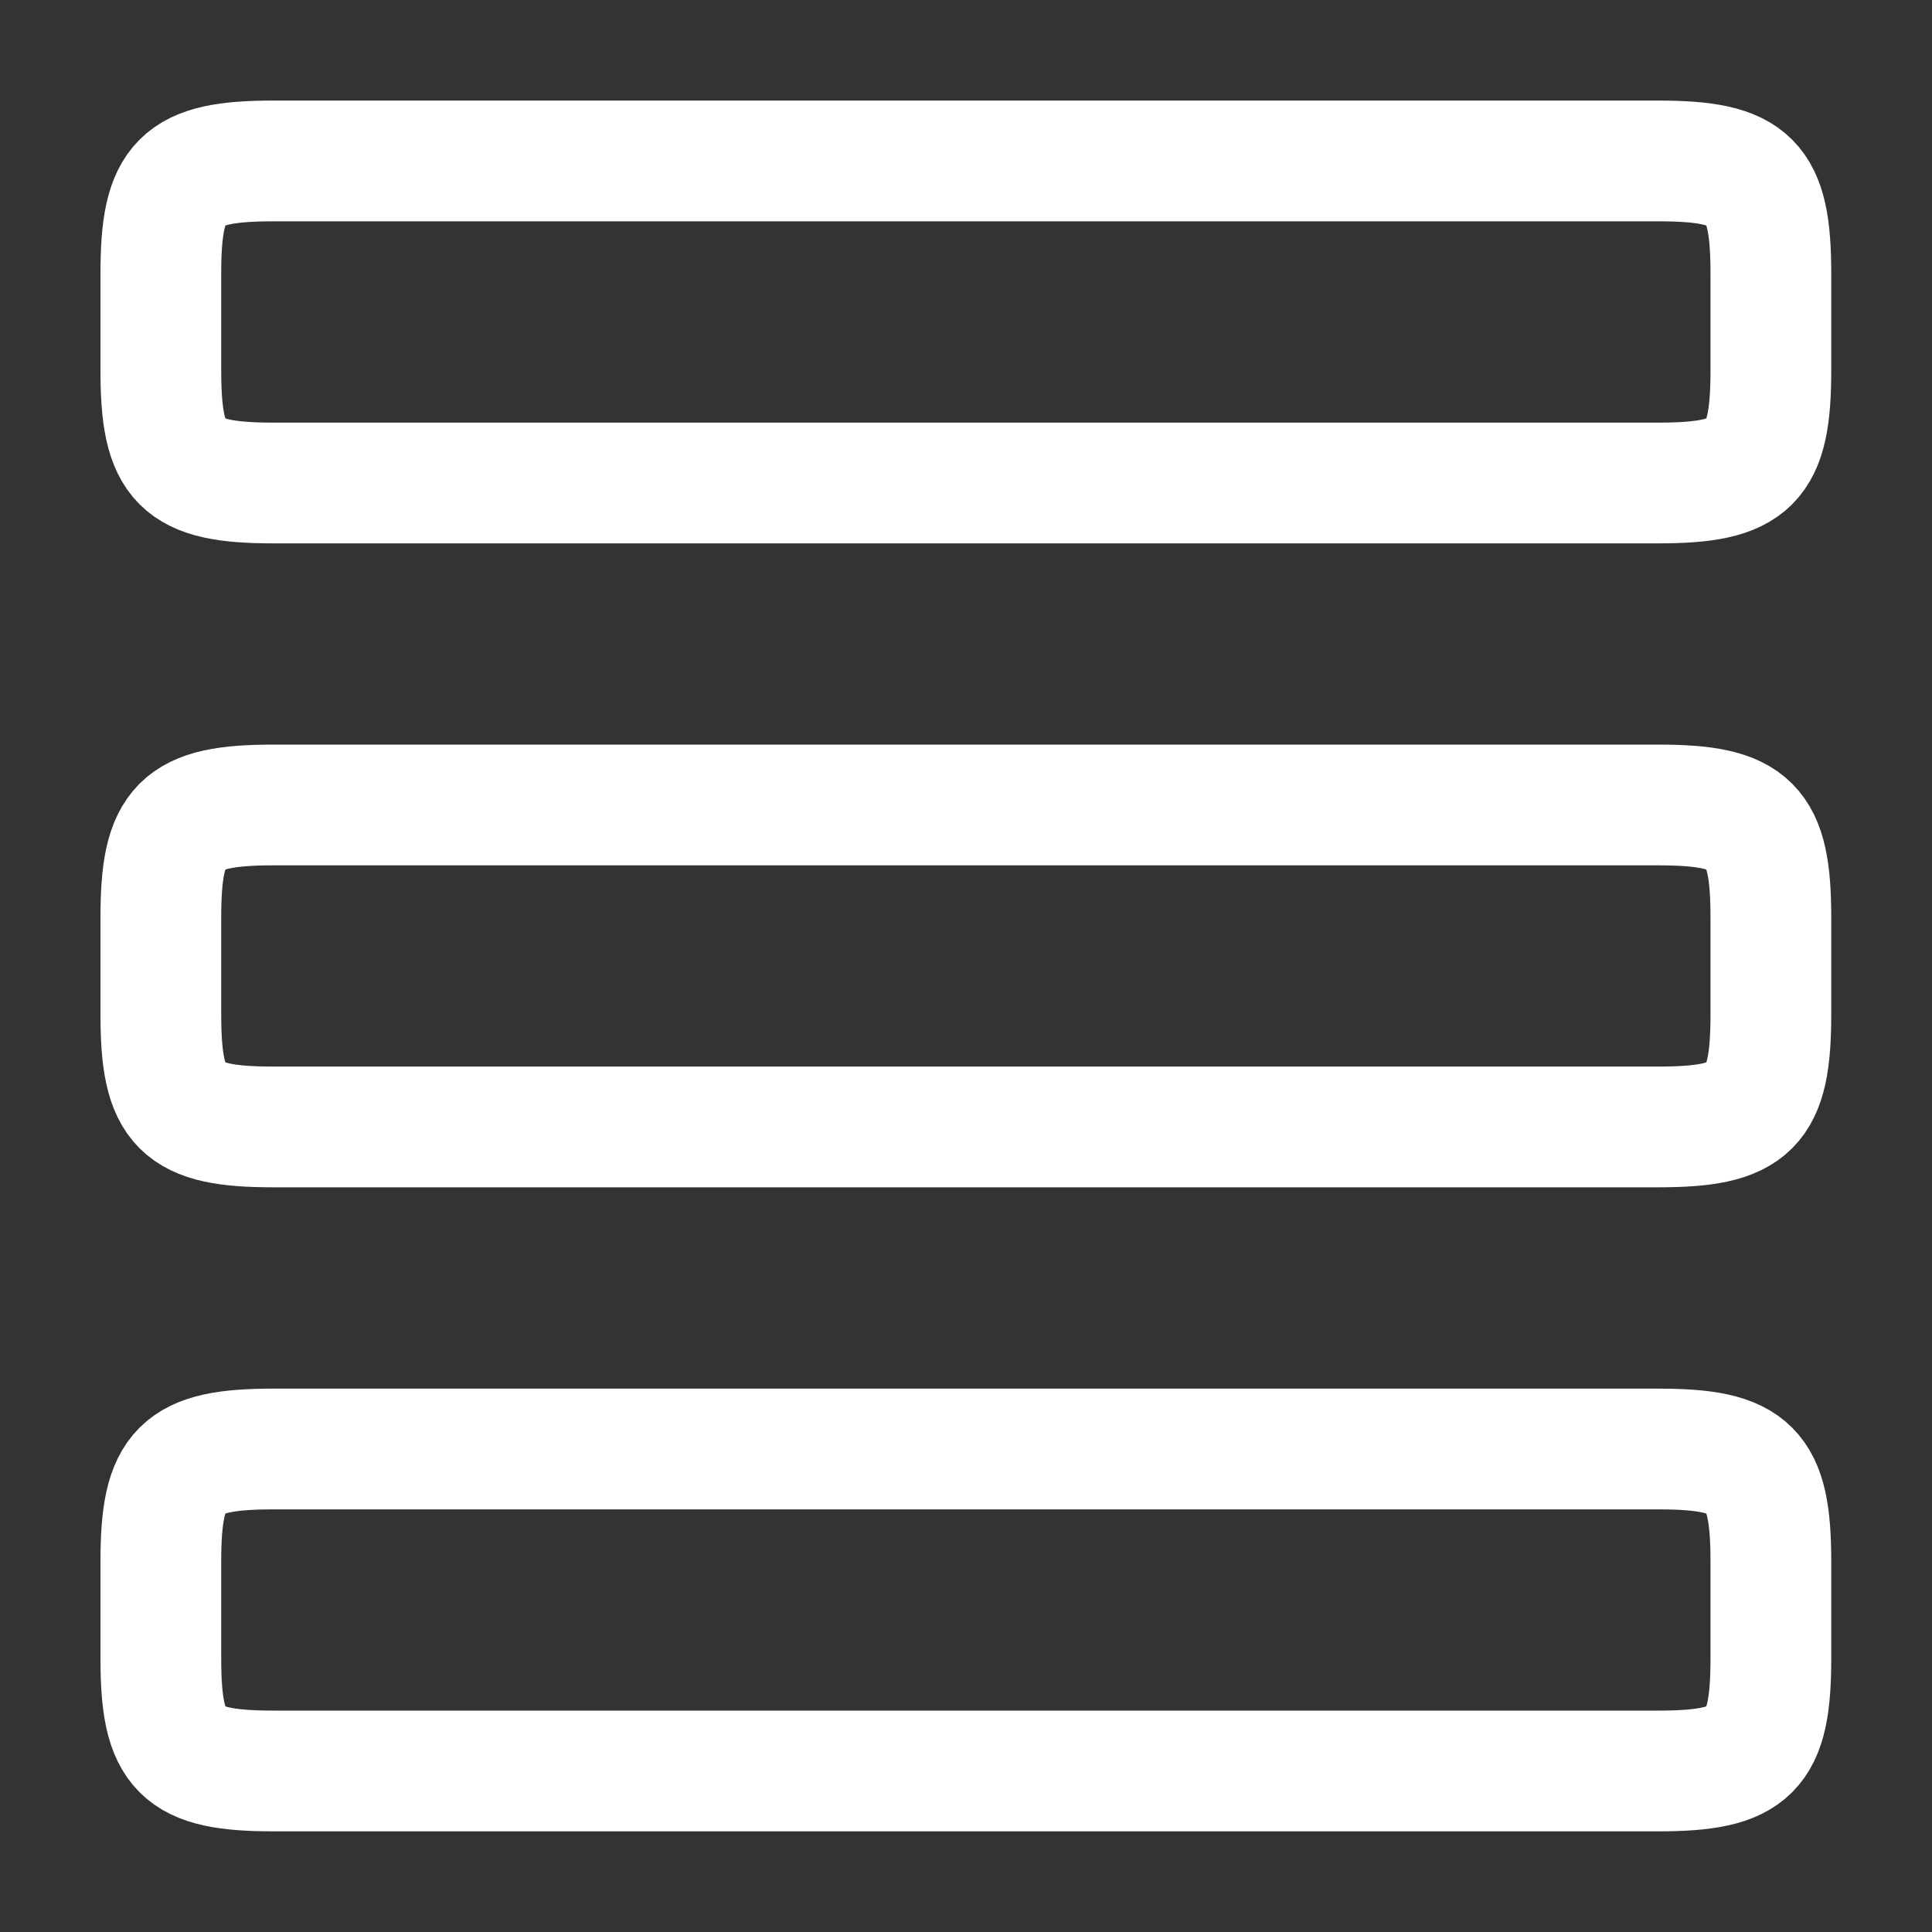 <svg width="20" height="20" viewBox="0 0 20 20" fill="none" xmlns="http://www.w3.org/2000/svg">
<rect x="0" y="0" width="20" height="20" fill="#333333" stroke="none"/>
<path d="M18.332 10.5C18.332 11.465 18.13 11.666 17.165 11.666H2.832C1.867 11.666 1.665 11.465 1.665 10.5V9.5C1.665 8.535 1.867 8.333 2.832 8.333H17.165C18.13 8.333 18.332 8.535 18.332 9.5V10.5ZM18.332 17.166C18.332 18.131 18.13 18.333 17.165 18.333H2.832C1.867 18.333 1.665 18.131 1.665 17.166V16.166C1.665 15.201 1.867 15 2.832 15H17.165C18.13 15 18.332 15.201 18.332 16.166V17.166ZM18.332 3.833C18.332 4.798 18.13 5 17.165 5L2.832 5C1.867 5 1.665 4.798 1.665 3.833V2.833C1.665 1.868 1.867 1.666 2.832 1.666H17.165C18.13 1.666 18.332 1.868 18.332 2.833V3.833Z" stroke="white" stroke-width="1.25" stroke-linecap="round" stroke-linejoin="round"/>
</svg>
